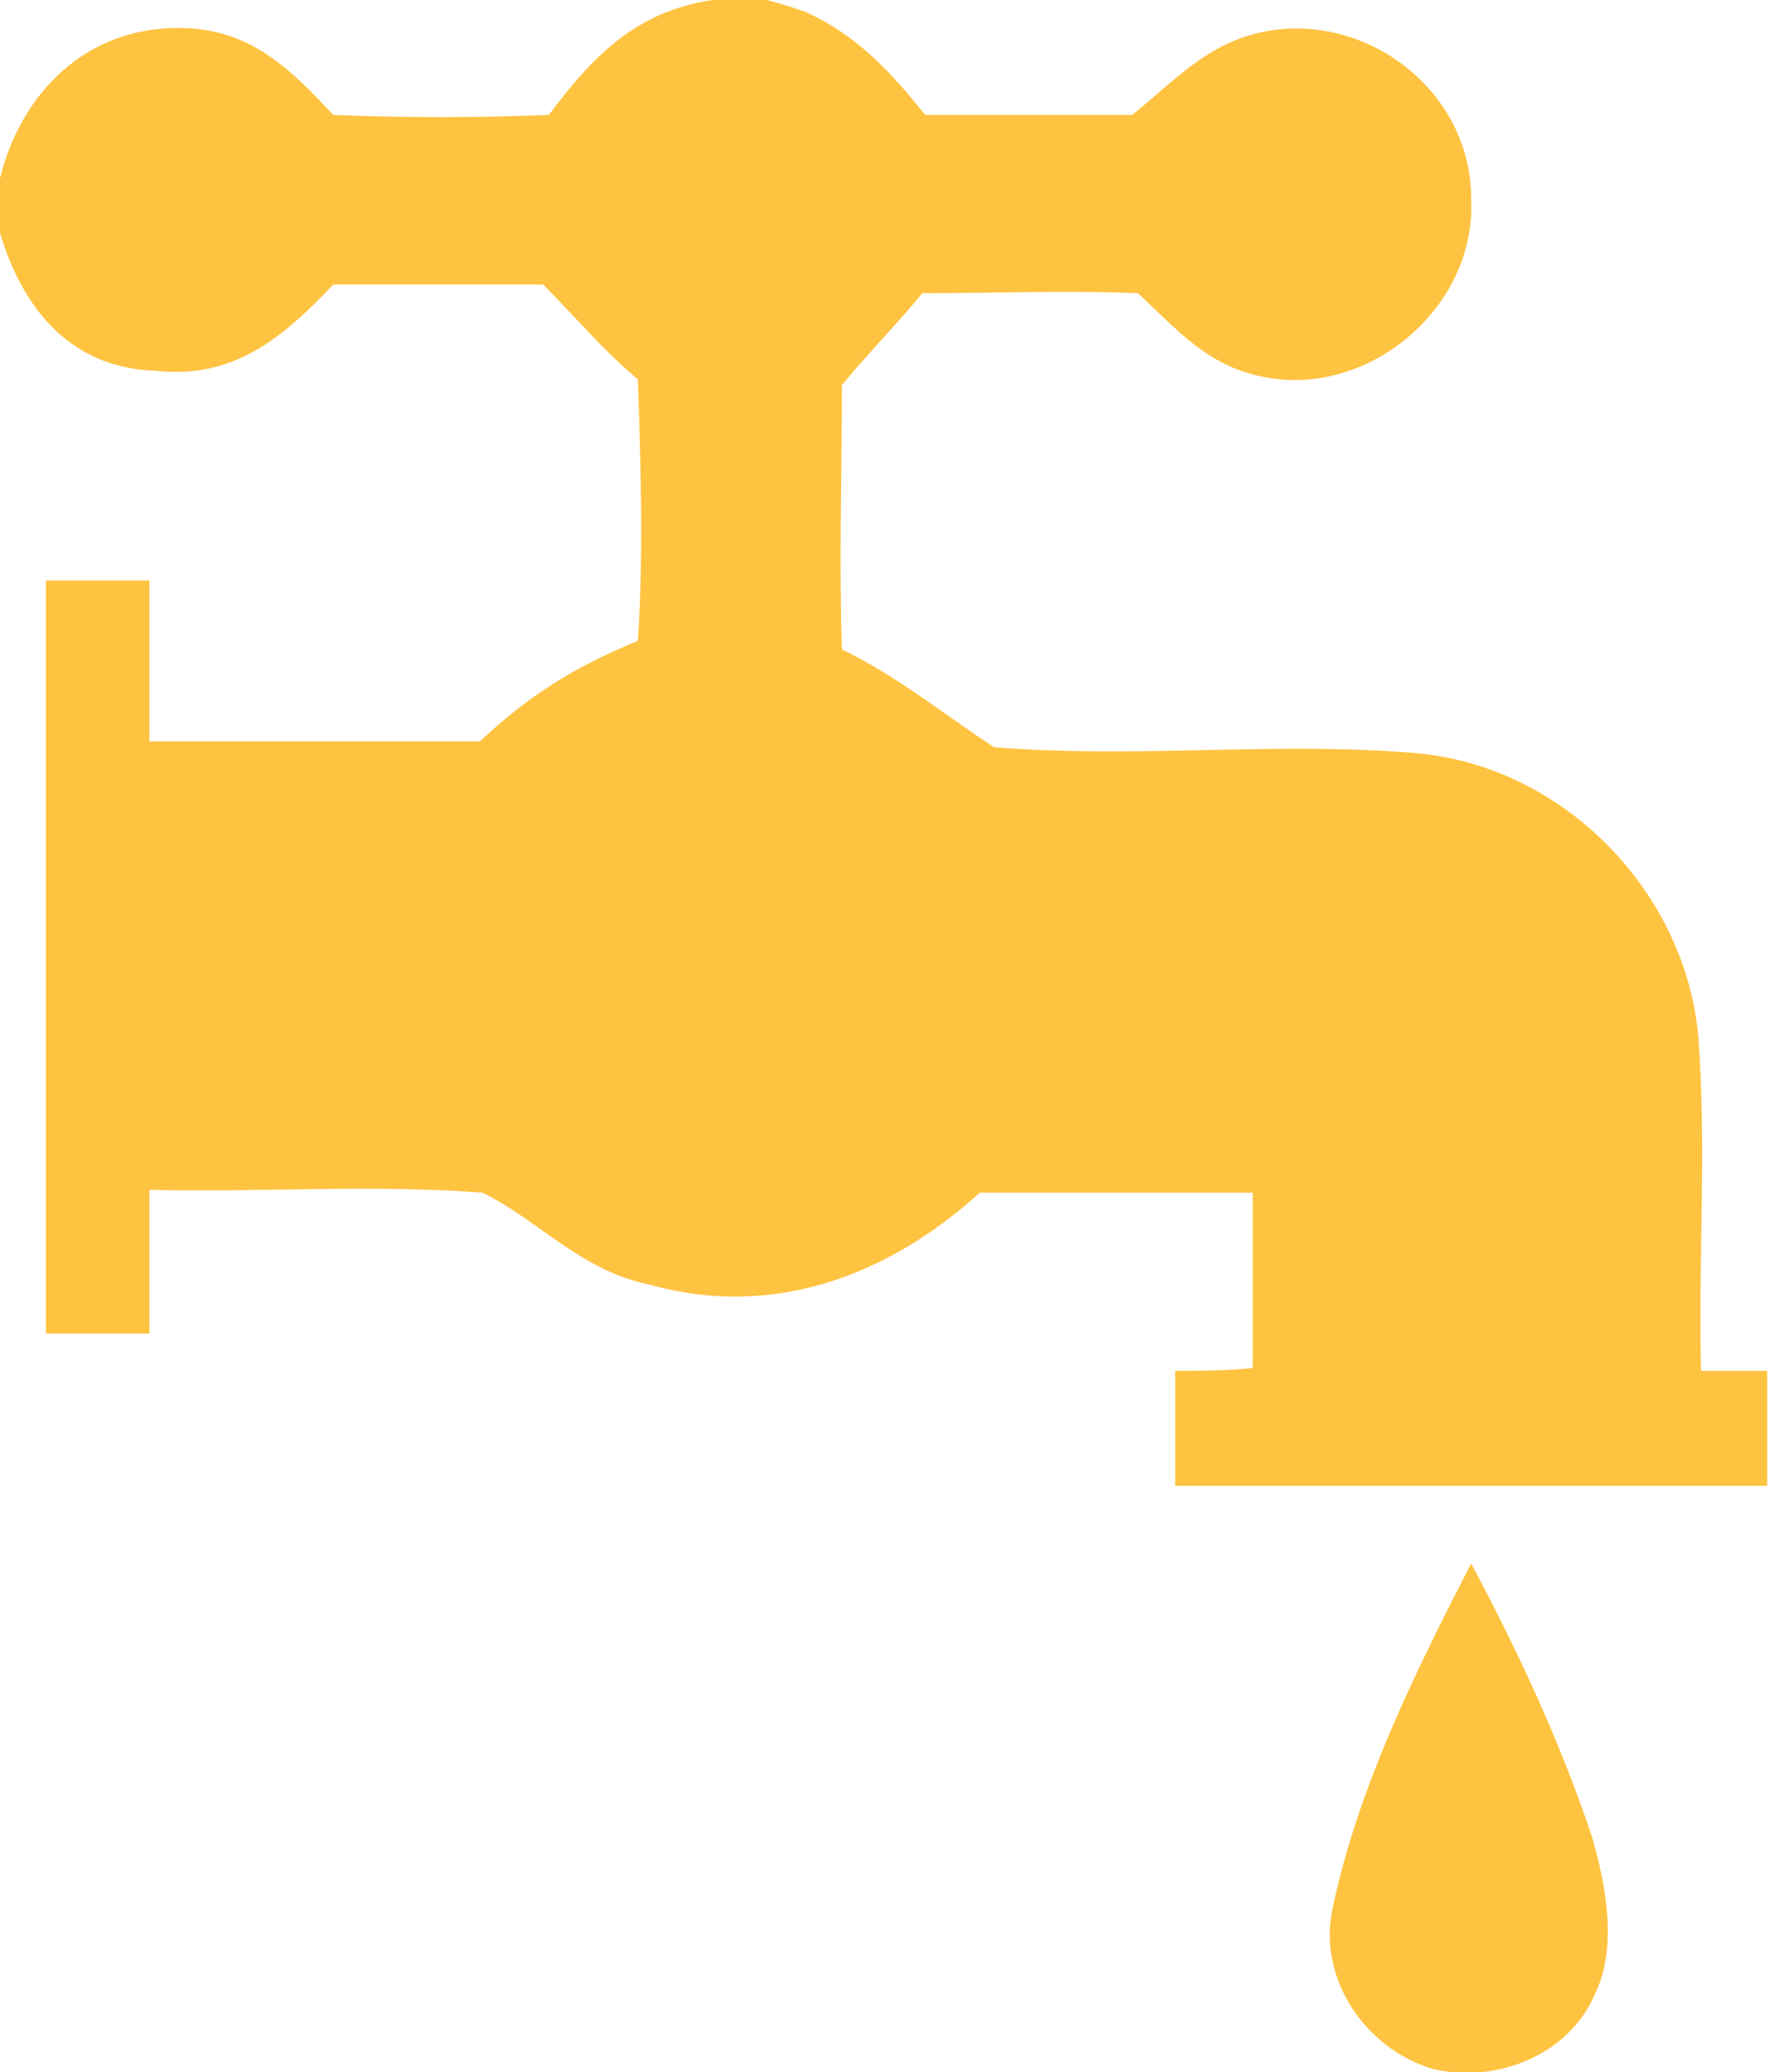<?xml version="1.0" encoding="utf-8"?>
<!-- Generator: Adobe Illustrator 23.0.1, SVG Export Plug-In . SVG Version: 6.00 Build 0)  -->
<svg version="1.1" id="Layer_1" xmlns="http://www.w3.org/2000/svg" xmlns:xlink="http://www.w3.org/1999/xlink" x="0px" y="0px"
	 viewBox="0 0 61.6 72.1" style="enable-background:new 0 0 61.6 72.1;" xml:space="preserve">
<style type="text/css">
	.st0{fill:#FEC340;}
</style>
<g id="WATER_HYGIENE__x3C_Group_x3E_">
	<path class="st0" d="M24.8,0h1.9l0.7,0.2L28,0.4c1.8,0.8,3,2.1,4.2,3.6c2.4,0,4.8,0,7.2,0C40.9,2.8,42,1.5,44,1.1
		c3.6-0.7,7.2,2.1,7.2,5.8c0.2,3.8-3.6,7-7.3,6.2c-1.9-0.4-2.9-1.6-4.3-2.9c-2.5-0.1-5,0-7.5,0c-0.9,1.1-1.9,2.1-2.8,3.2
		c0,3.1-0.1,6.1,0,9.2c1.9,0.9,3.6,2.3,5.3,3.4c4.9,0.4,9.8-0.2,14.6,0.2c5.1,0.4,9.4,4.7,9.9,9.8c0.3,3.9,0,7.8,0.1,11.7
		c0.8,0,1.5,0,2.3,0v4c-6.9,0-13.7,0-20.6,0c0-1.3,0-2.7,0-4c0.9,0,1.8,0,2.7-0.1c0-2,0-4.1,0-6.1c-3.2,0-6.3,0-9.5,0
		c-3.2,2.9-7.2,4.4-11.5,3.2c-2.4-0.5-3.8-2.2-5.8-3.2c-3.9-0.3-7.8,0-11.6-0.1c0,1.7,0,3.3,0,5c-1.2,0-2.4,0-3.6,0
		c0-8.7,0-17.4,0-26.2c1.2,0,2.4,0,3.6,0c0,1.9,0,3.7,0,5.6c3.8,0,7.7,0,11.5,0c1.7-1.6,3.3-2.6,5.5-3.5c0.2-3,0.1-6.1,0-9.1
		c-1.2-1-2.2-2.2-3.3-3.3c-2.4,0-4.9,0-7.3,0c-1.8,1.9-3.5,3.3-6.2,3C2.5,12.8,0.8,10.8,0,8.1V6.2C0.8,3,3.3,0.7,6.8,1
		c2.1,0.2,3.4,1.5,4.8,3c2.5,0.1,5,0.1,7.5,0C20.6,2,22.1,0.4,24.8,0L24.8,0z"/>
	<path class="st0" d="M51.2,54.4c1.6,3,3.1,6.2,4.2,9.5c0.5,1.7,0.9,3.9,0.1,5.5c-0.9,2.1-3.4,3.1-5.6,2.6c-2.4-0.7-4.1-3.2-3.5-5.7
		C47.3,62.1,49.3,58.1,51.2,54.4L51.2,54.4z"/>
</g>
</svg>
